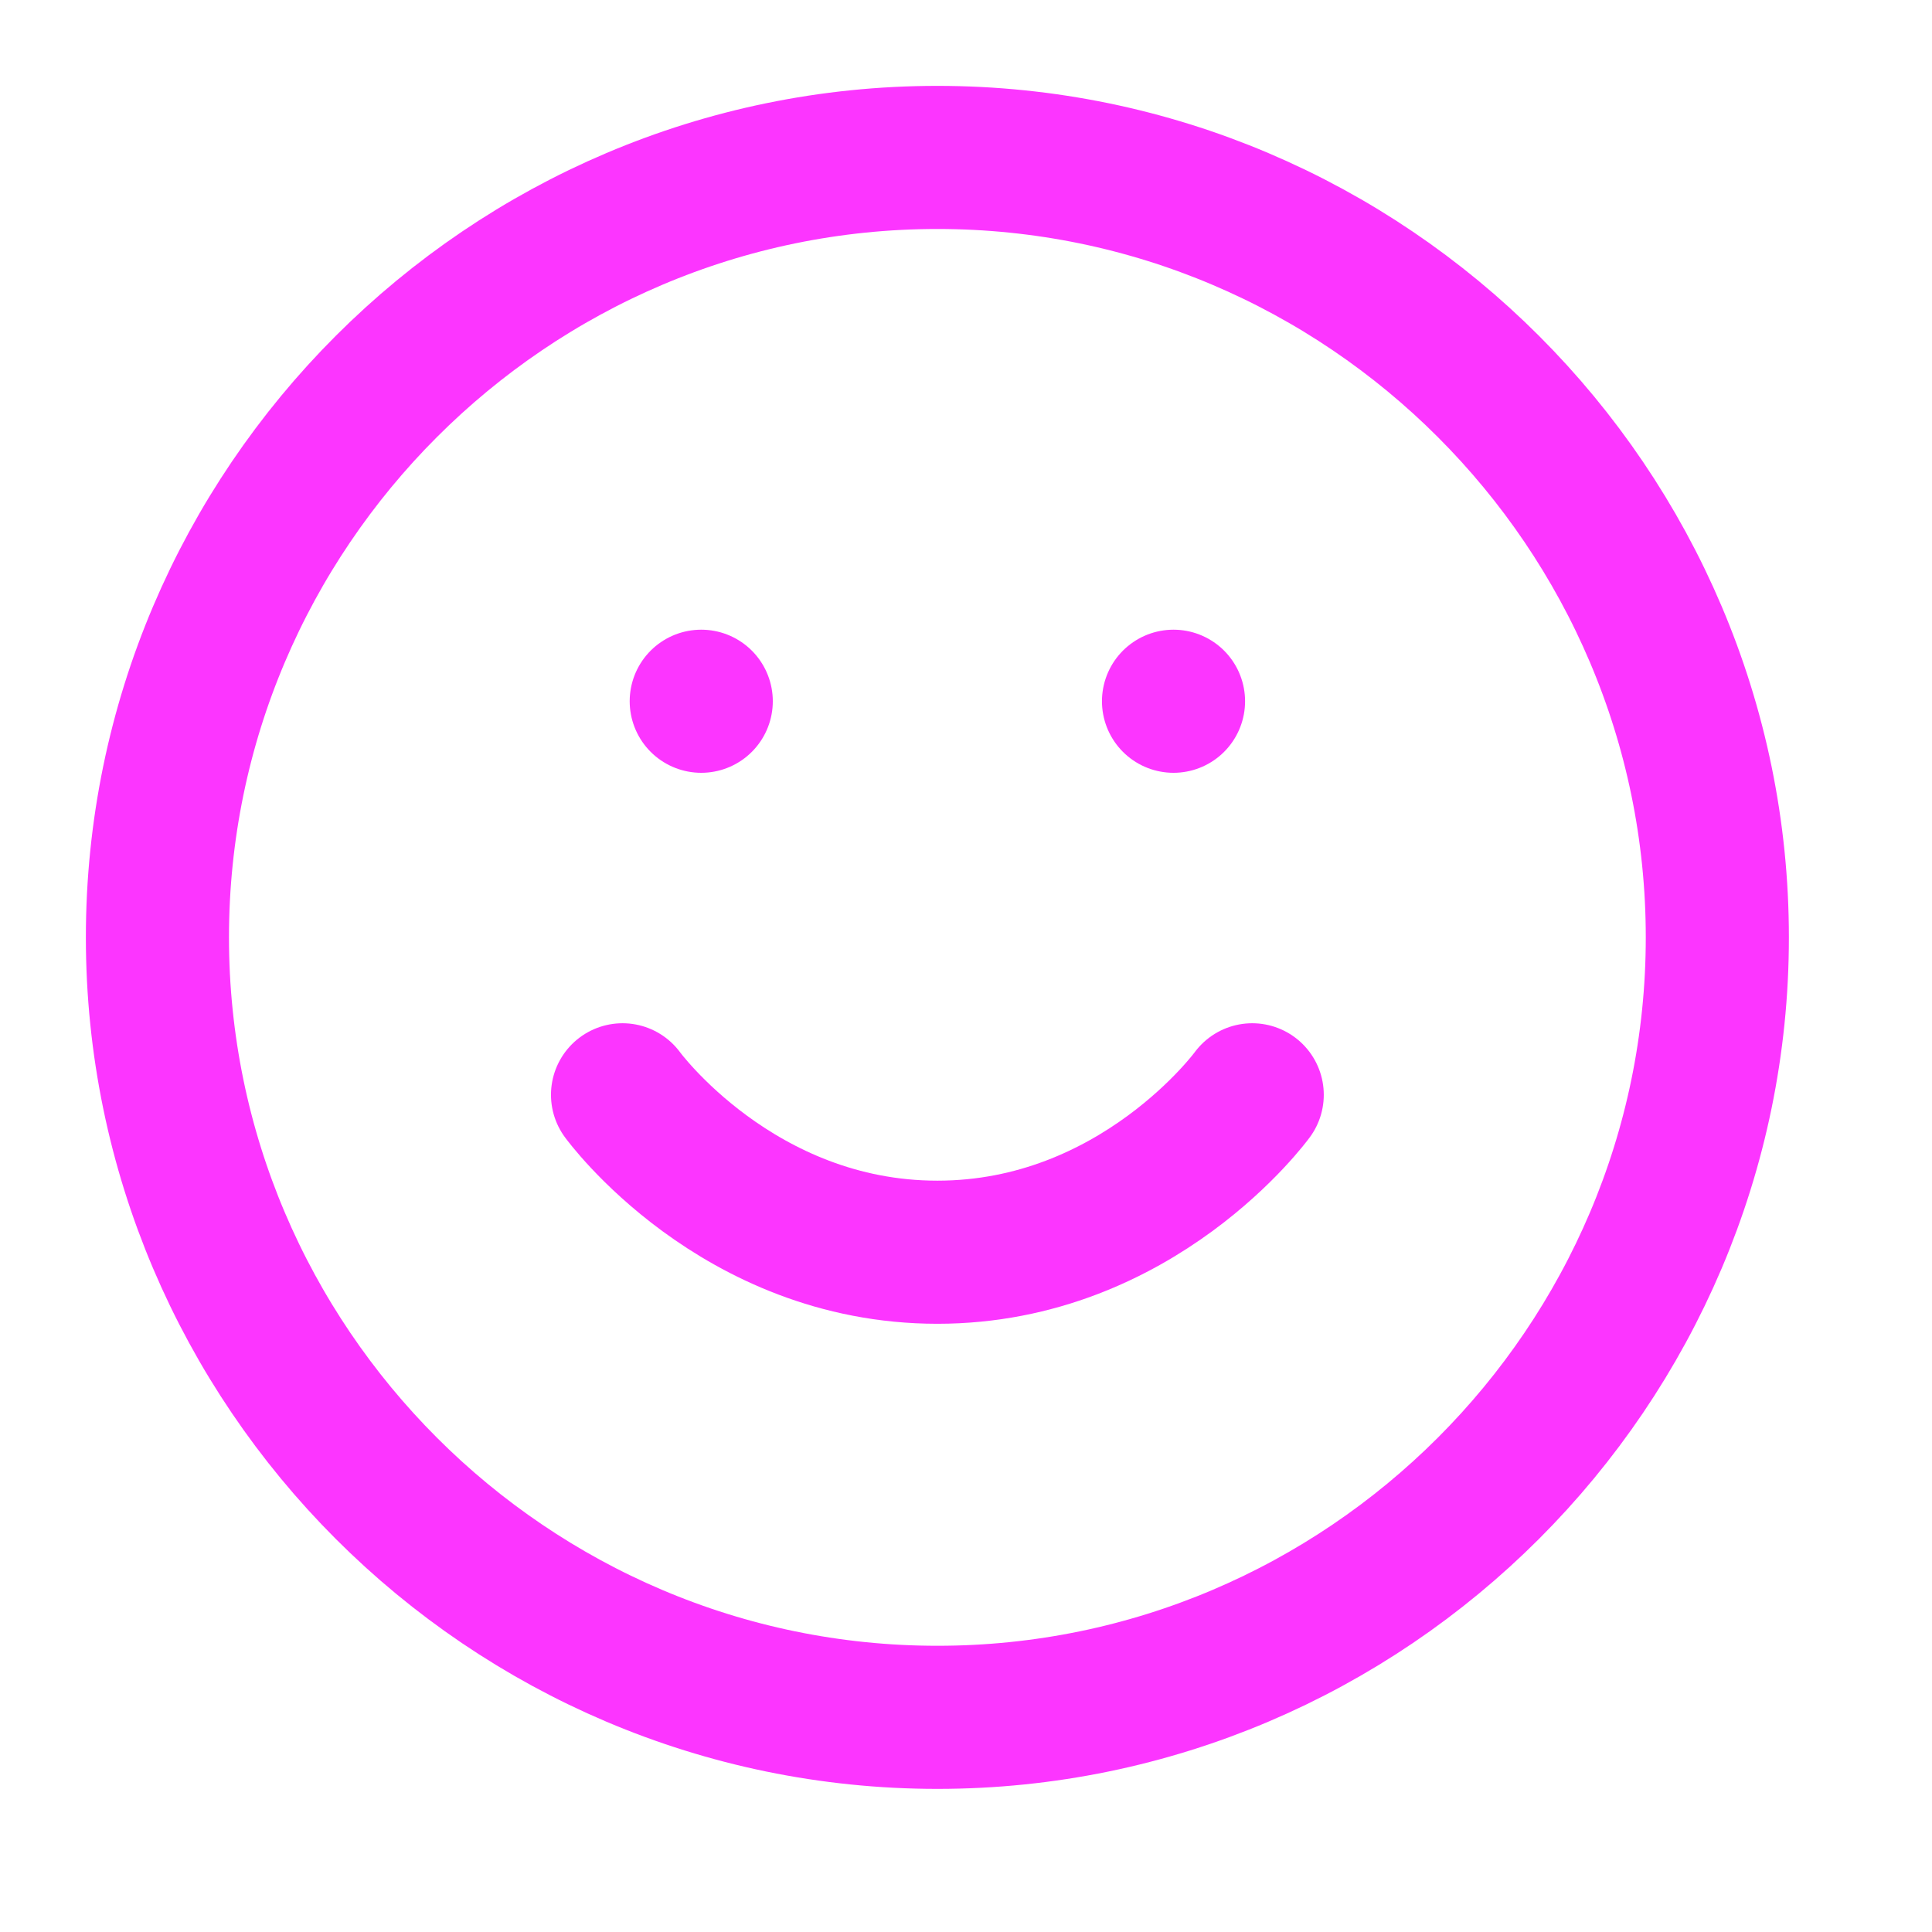 <?xml version="1.0" encoding="utf-8"?>
<!-- Generator: Adobe Illustrator 25.0.1, SVG Export Plug-In . SVG Version: 6.00 Build 0)  -->
<svg version="1.1" id="Calque_1" xmlns="http://www.w3.org/2000/svg" xmlns:xlink="http://www.w3.org/1999/xlink" x="0px" y="0px"
	 viewBox="0 0 27 27" style="enable-background:new 0 0 27 27;" xml:space="preserve">
<style type="text/css">
	.st0{fill:none;stroke:#FC35FF;stroke-width:2;stroke-linecap:round;stroke-linejoin:round;}
</style>
<path class="st0" d="M13.1,24c6,0,10.9-4.9,10.9-10.9c0-6-4.9-10.9-10.9-10.9c-6,0-10.9,4.9-10.9,10.9C2.2,19.1,7.1,24,13.1,24z"/>
<path class="st0" d="M8.7,15.3c0,0,1.6,2.2,4.4,2.2s4.4-2.2,4.4-2.2"/>
<path class="st0" d="M9.8,9.8L9.8,9.8"/>
<path class="st0" d="M16.4,9.8L16.4,9.8"/>
</svg>
